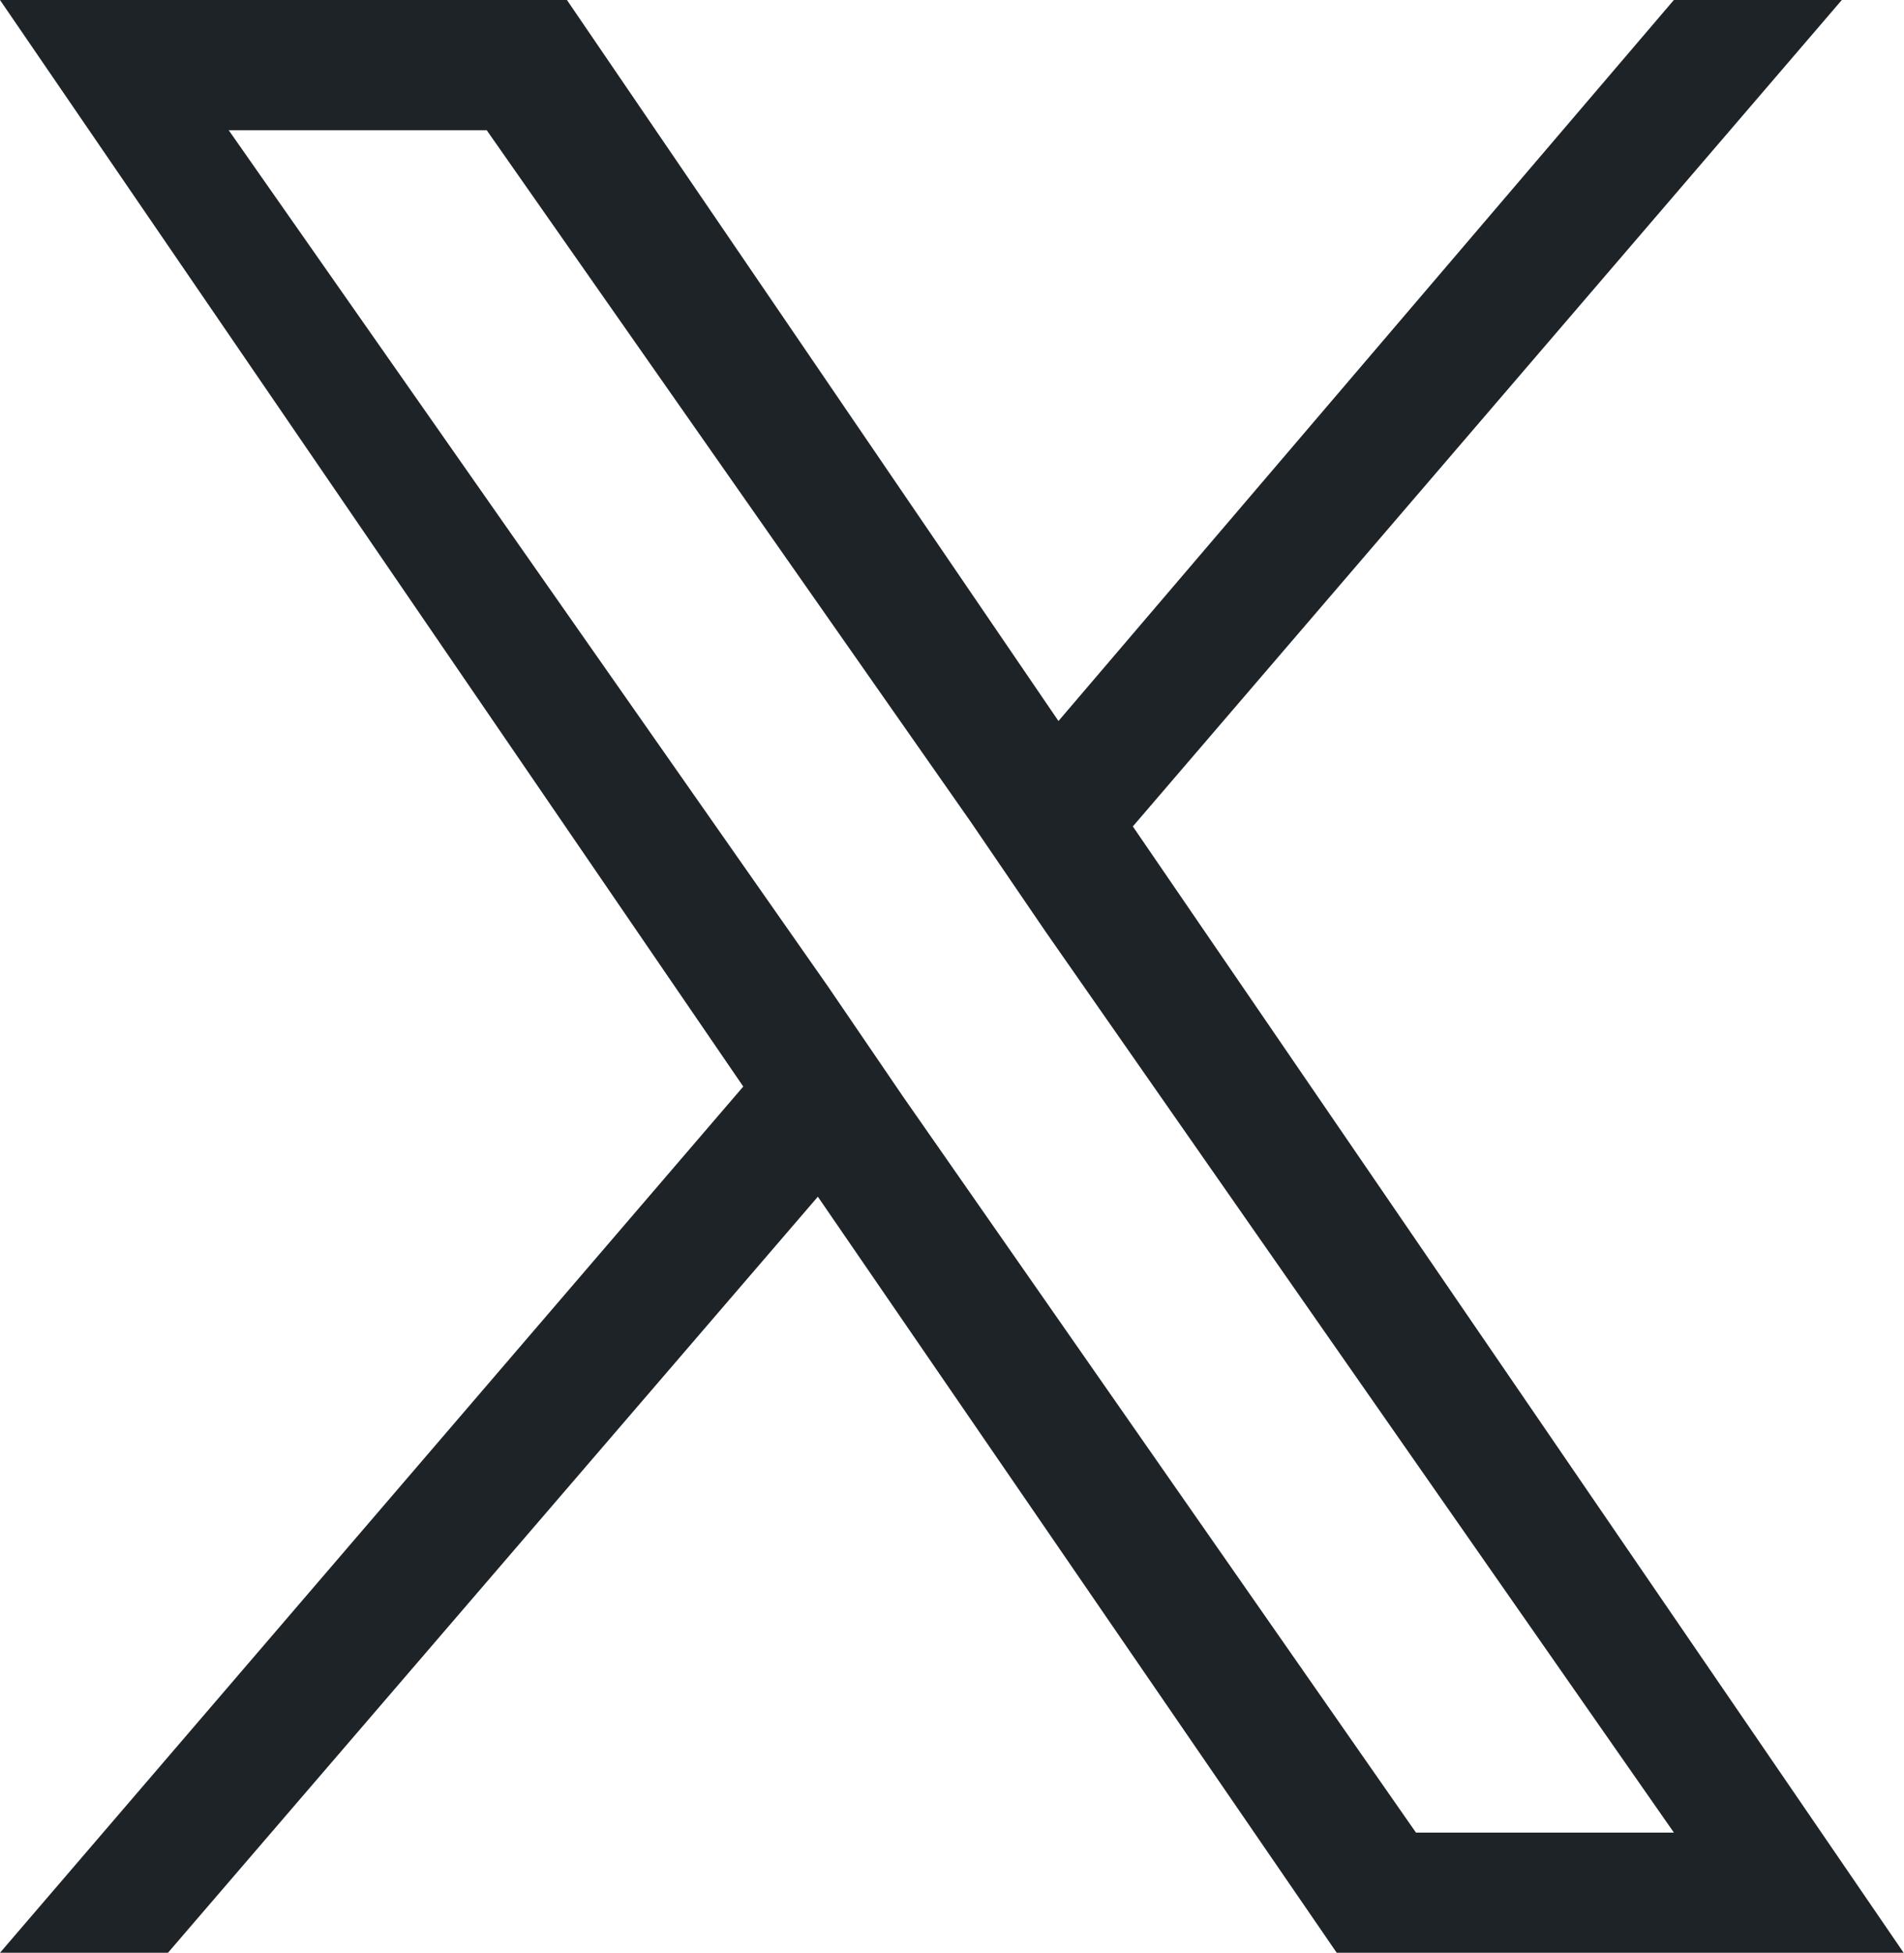 <svg xmlns="http://www.w3.org/2000/svg" width="38.031" height="39" viewBox="0 0 38.031 39">
  <defs>
    <style>
      .cls-1 {
        fill: #1e2327;
        fill-rule: evenodd;
      }
    </style>
  </defs>
  <path id="x.svg" class="cls-1" d="M888.632,10201.5l14.157-16.5h-3.355l-12.292,14.4-9.818-14.4H866l14.846,21.7L866,10224h3.355l12.981-15.1L892.7,10224h11.324l-15.4-22.5h0Zm-4.595,5.4-1.5-2.2-11.969-17.1h5.153l9.659,13.8,1.5,2.2,12.555,18h-5.152l-10.246-14.7h0Z" transform="translate(-866 -10185)"/>
</svg>
